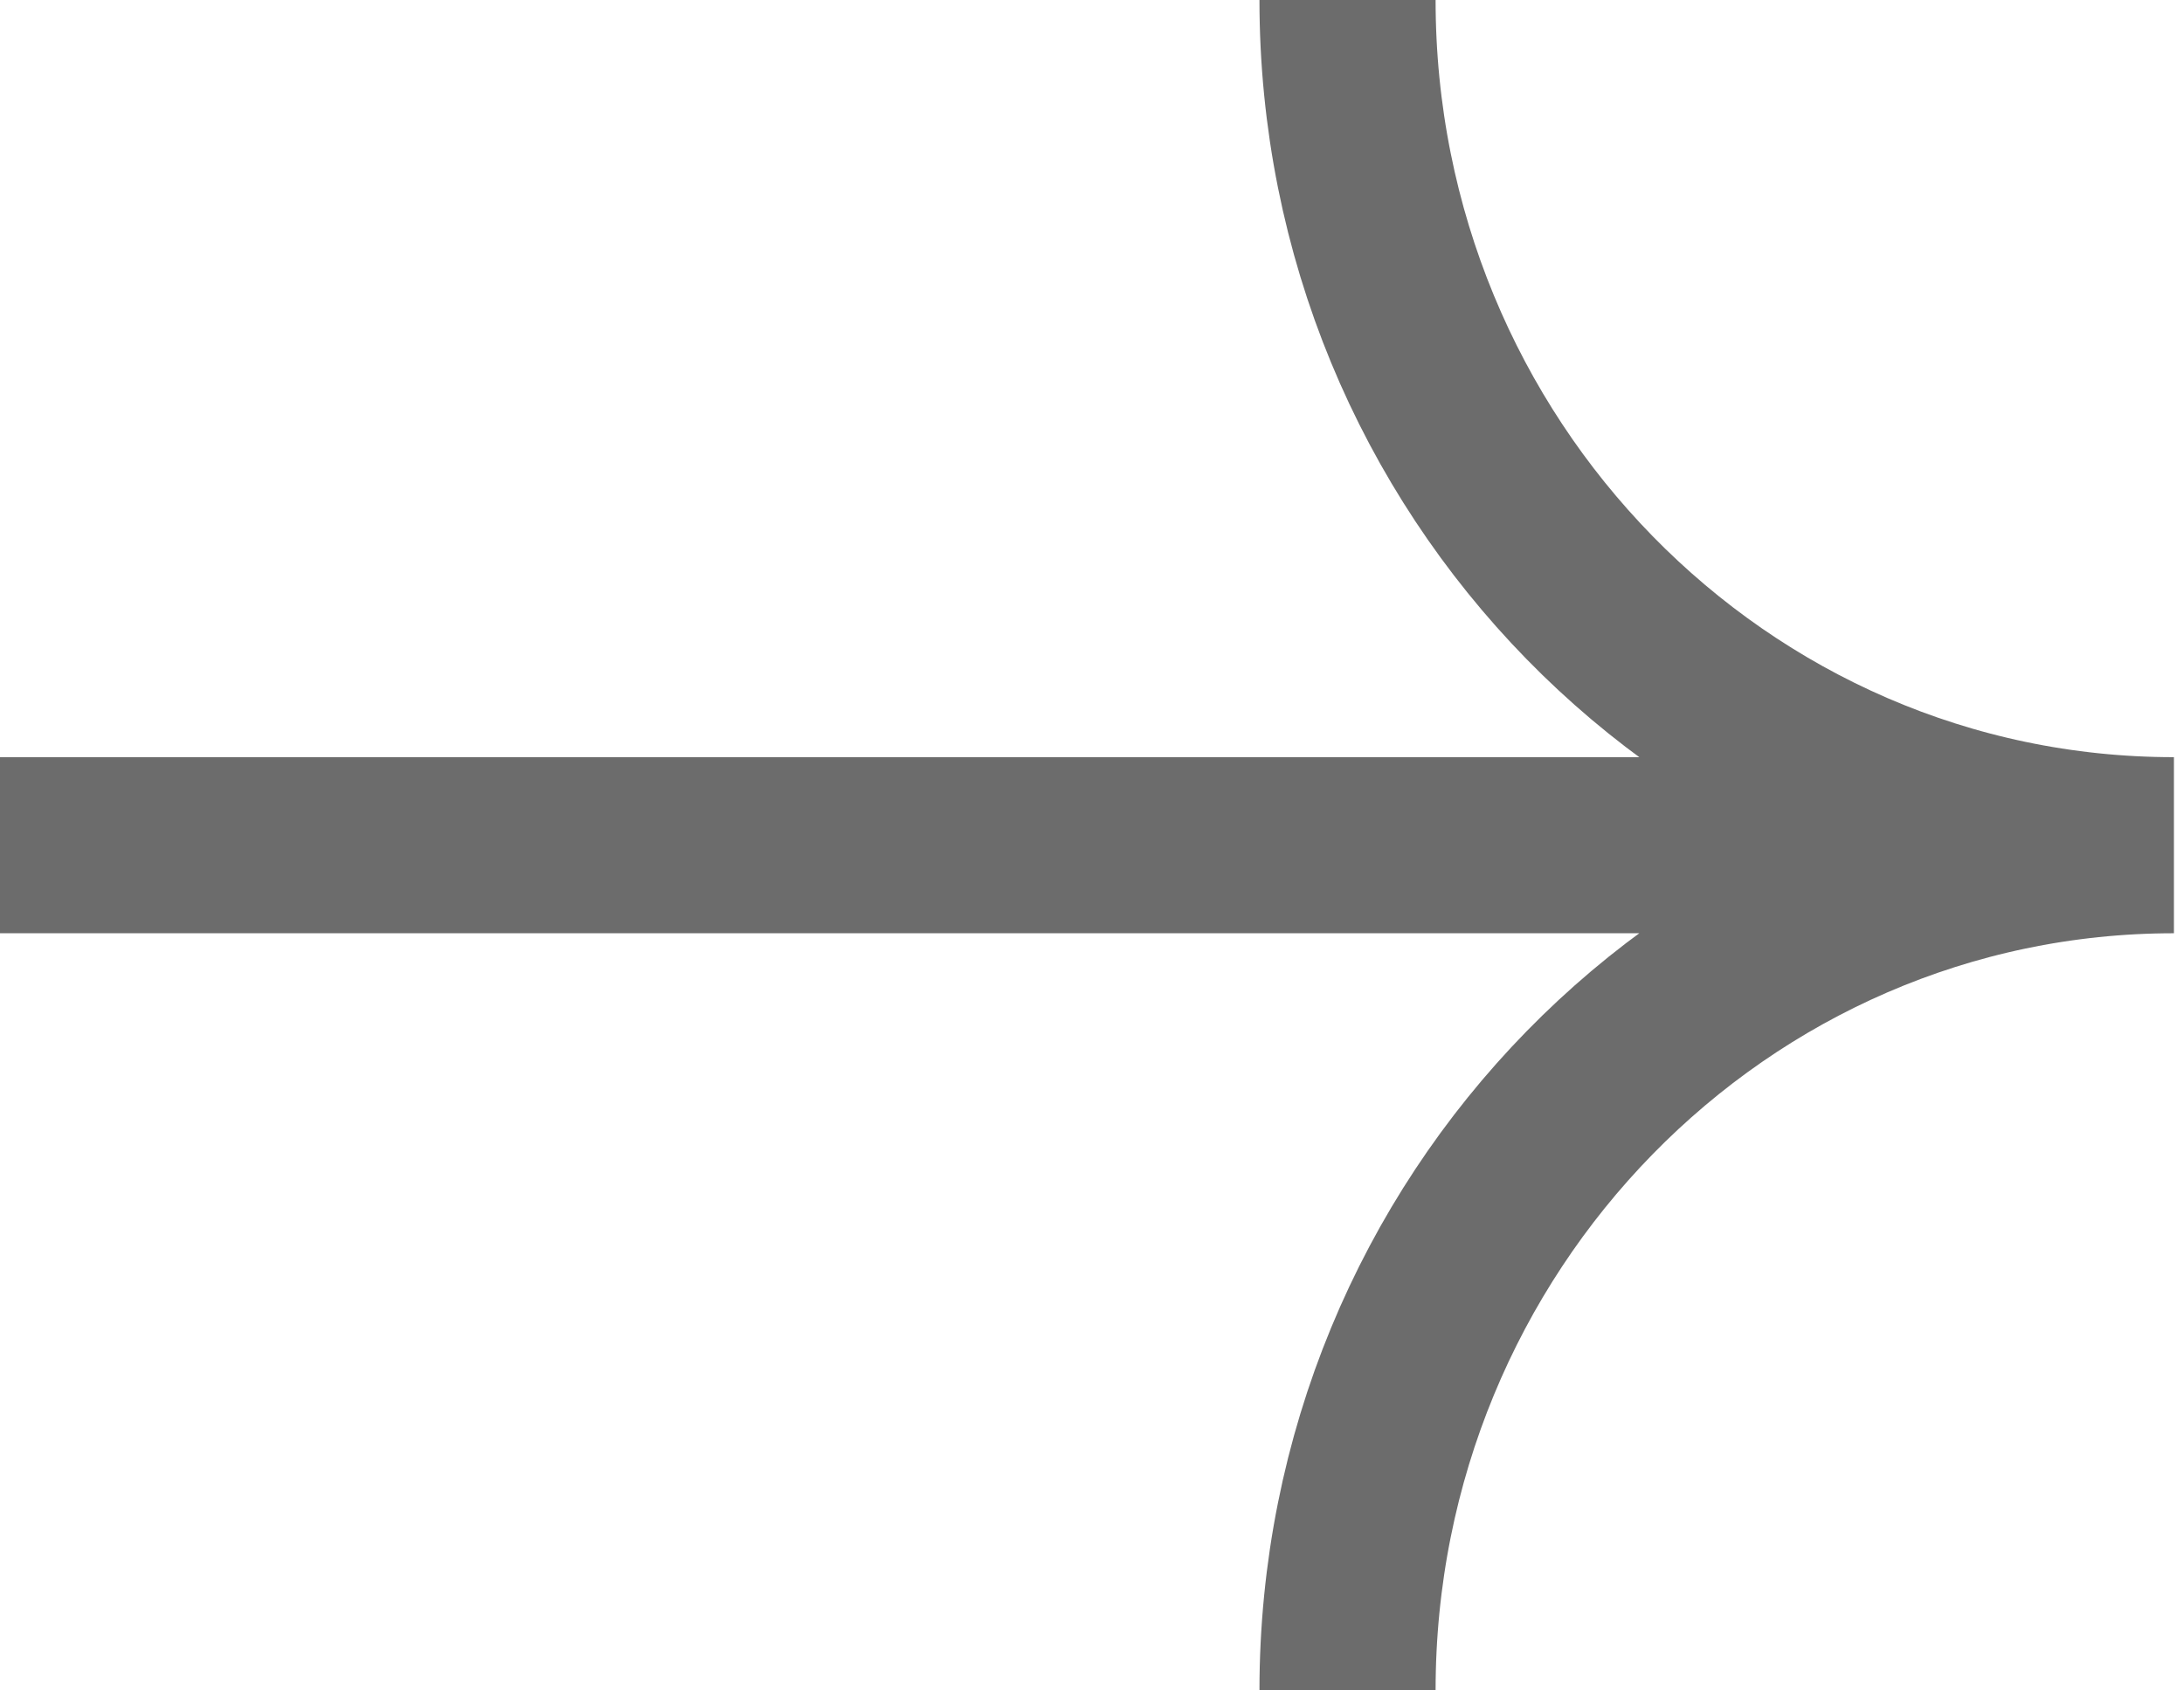<svg width="31" height="24" viewBox="0 0 31 24" fill="none" xmlns="http://www.w3.org/2000/svg">
<path d="M19.127 0C19.127 6.627 24.379 12 30.857 12C24.379 12 19.127 17.373 19.127 24M30.602 12L0 12" stroke="#6C6C6C" stroke-width="2.5"/>
</svg>
